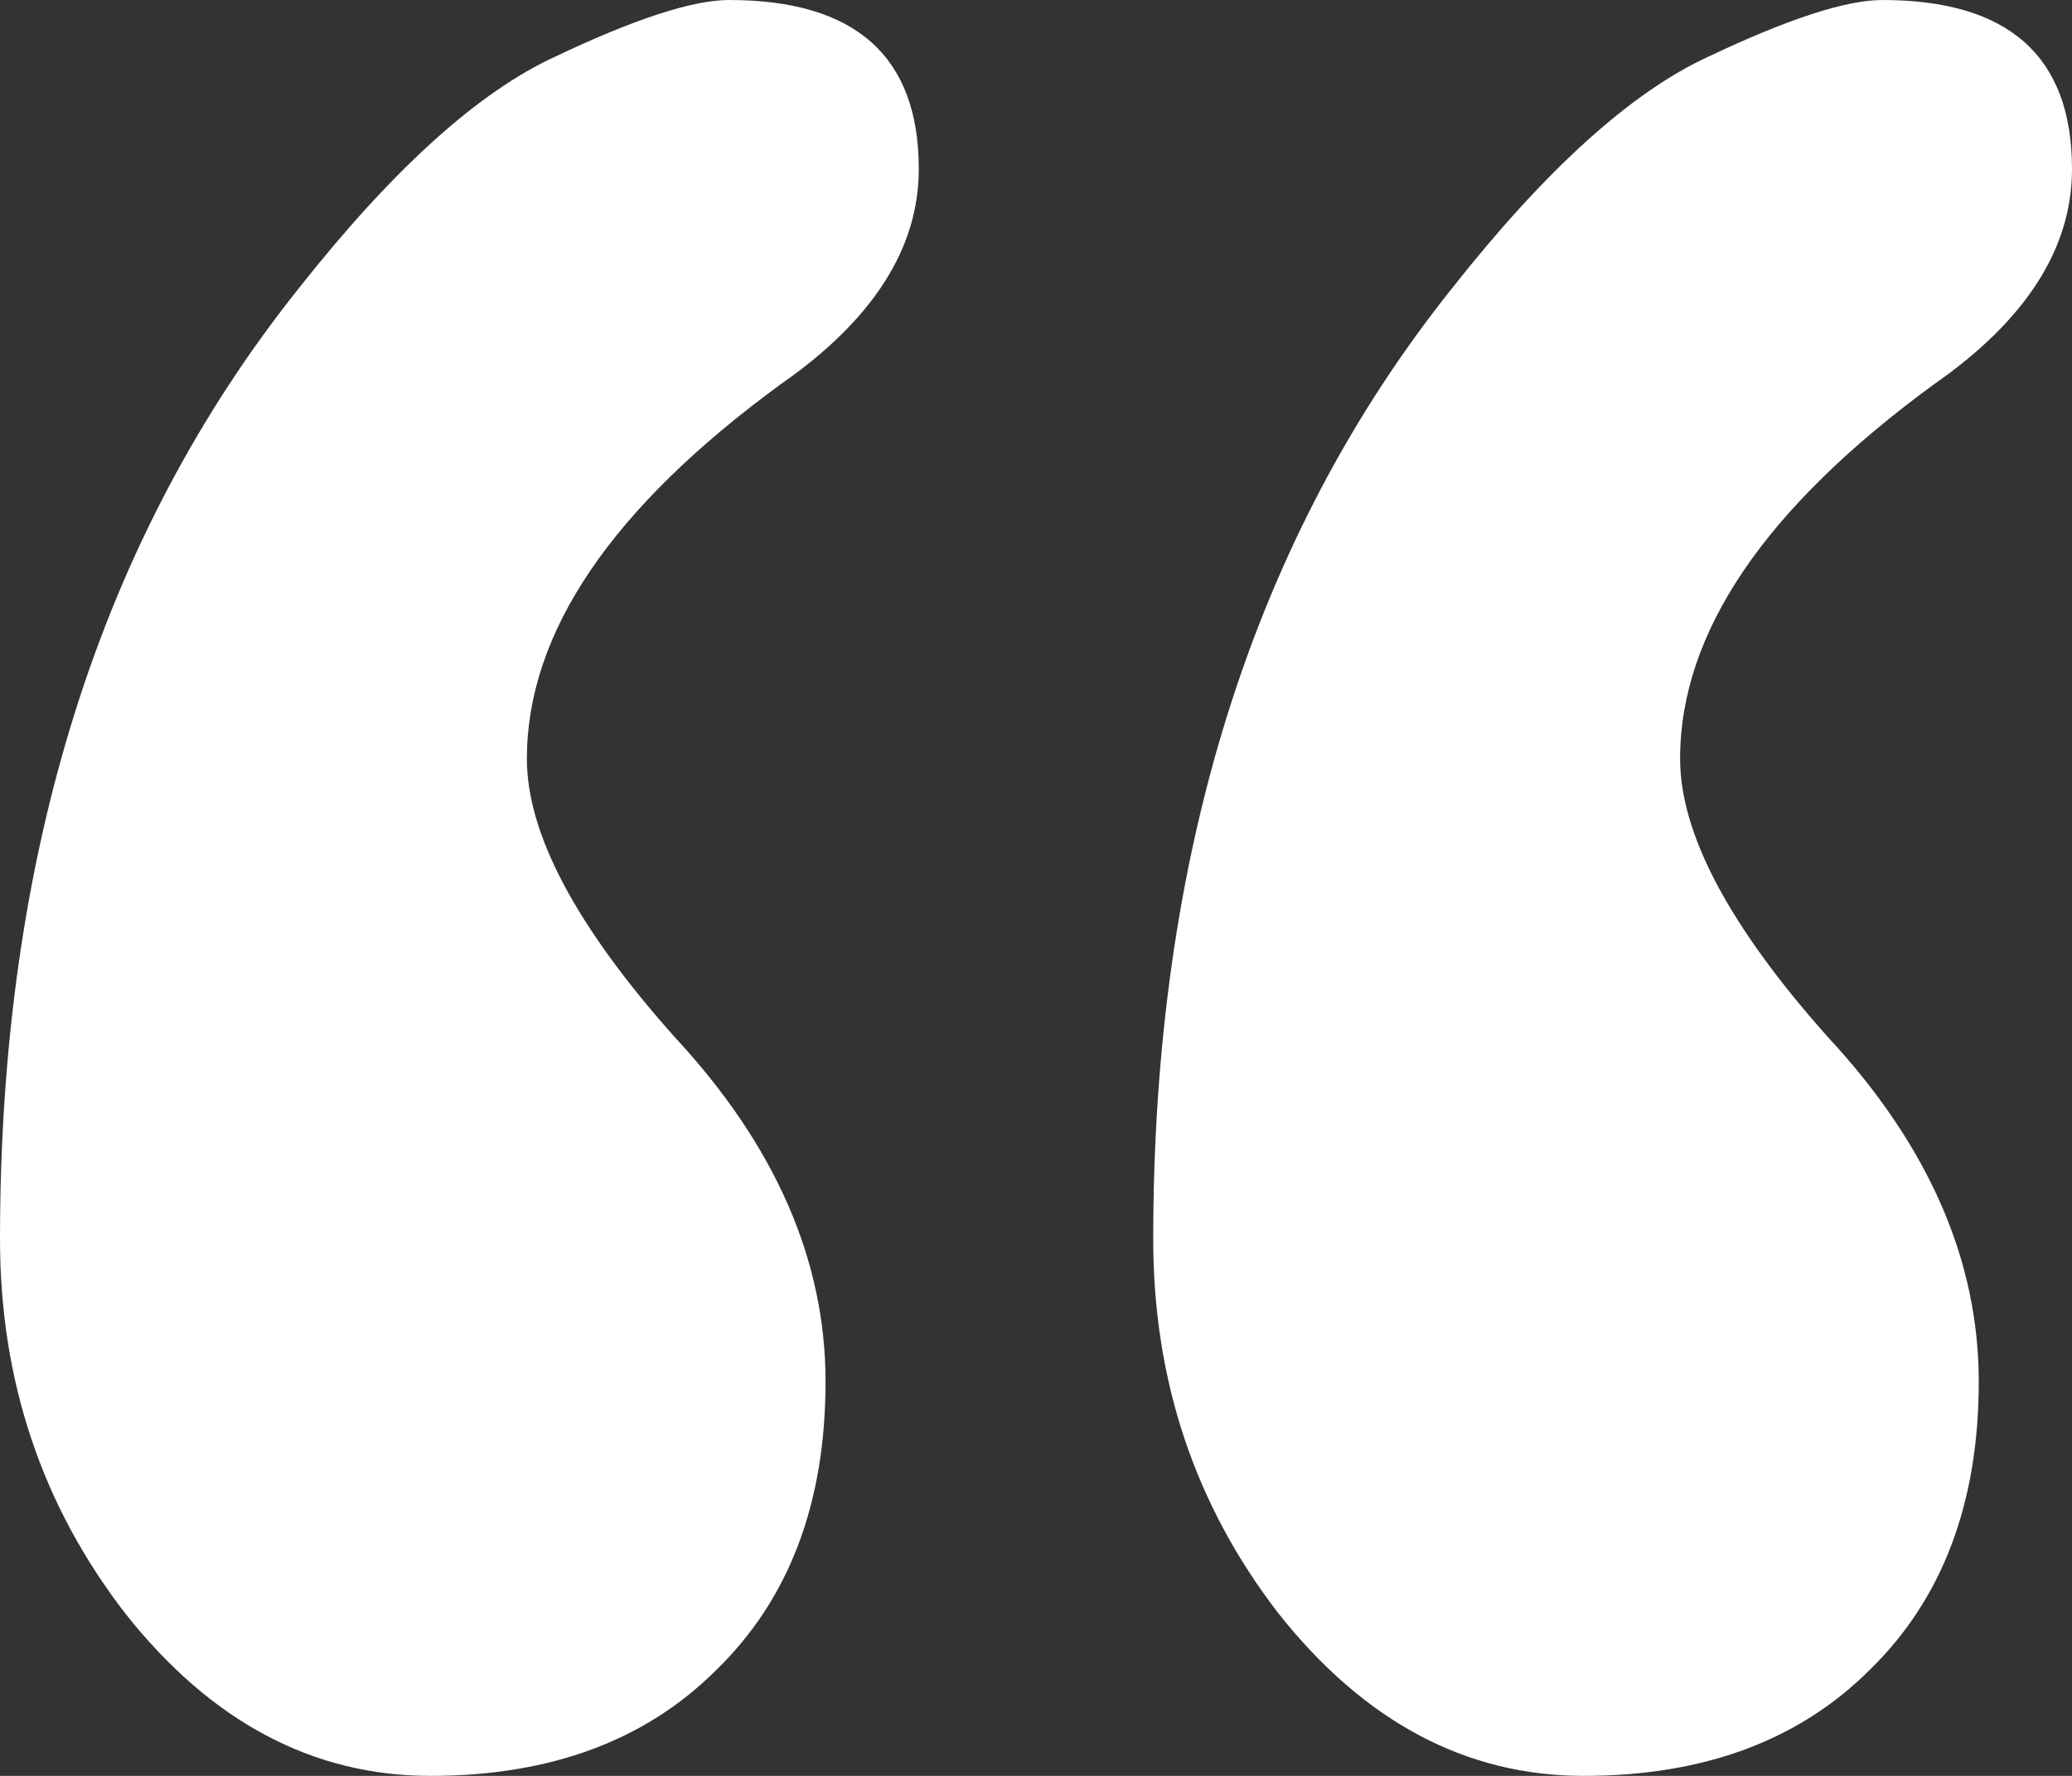 <svg width="14" height="12" viewBox="0 0 14 12" fill="none" xmlns="http://www.w3.org/2000/svg">
<rect x="0" y="0" width="14" height="12" fill="#333333" stroke="none"/>
<path d="M4.927 0C5.781 0 6.208 0.381 6.208 1.142C6.208 1.679 5.897 2.164 5.274 2.597C4.131 3.433 3.56 4.276 3.56 5.127C3.56 5.634 3.893 6.261 4.558 7.007C5.238 7.739 5.578 8.515 5.578 9.336C5.578 10.157 5.332 10.806 4.84 11.284C4.363 11.761 3.719 12 2.909 12C2.113 12 1.425 11.634 0.847 10.903C0.282 10.172 0 9.328 0 8.373C0 5.776 0.673 3.634 2.019 1.948C2.655 1.142 3.234 0.619 3.755 0.381C4.29 0.127 4.681 0 4.927 0ZM12.719 0C13.573 0 14 0.381 14 1.142C14 1.679 13.689 2.164 13.067 2.597C11.924 3.433 11.352 4.276 11.352 5.127C11.352 5.634 11.685 6.261 12.35 7.007C13.03 7.739 13.37 8.515 13.37 9.336C13.37 10.157 13.124 10.806 12.633 11.284C12.155 11.761 11.511 12 10.701 12C9.905 12 9.218 11.634 8.639 10.903C8.074 10.172 7.792 9.328 7.792 8.373C7.792 5.776 8.465 3.634 9.811 1.948C10.447 1.142 11.026 0.619 11.547 0.381C12.083 0.127 12.473 0 12.719 0Z" fill="white"/>
</svg>
